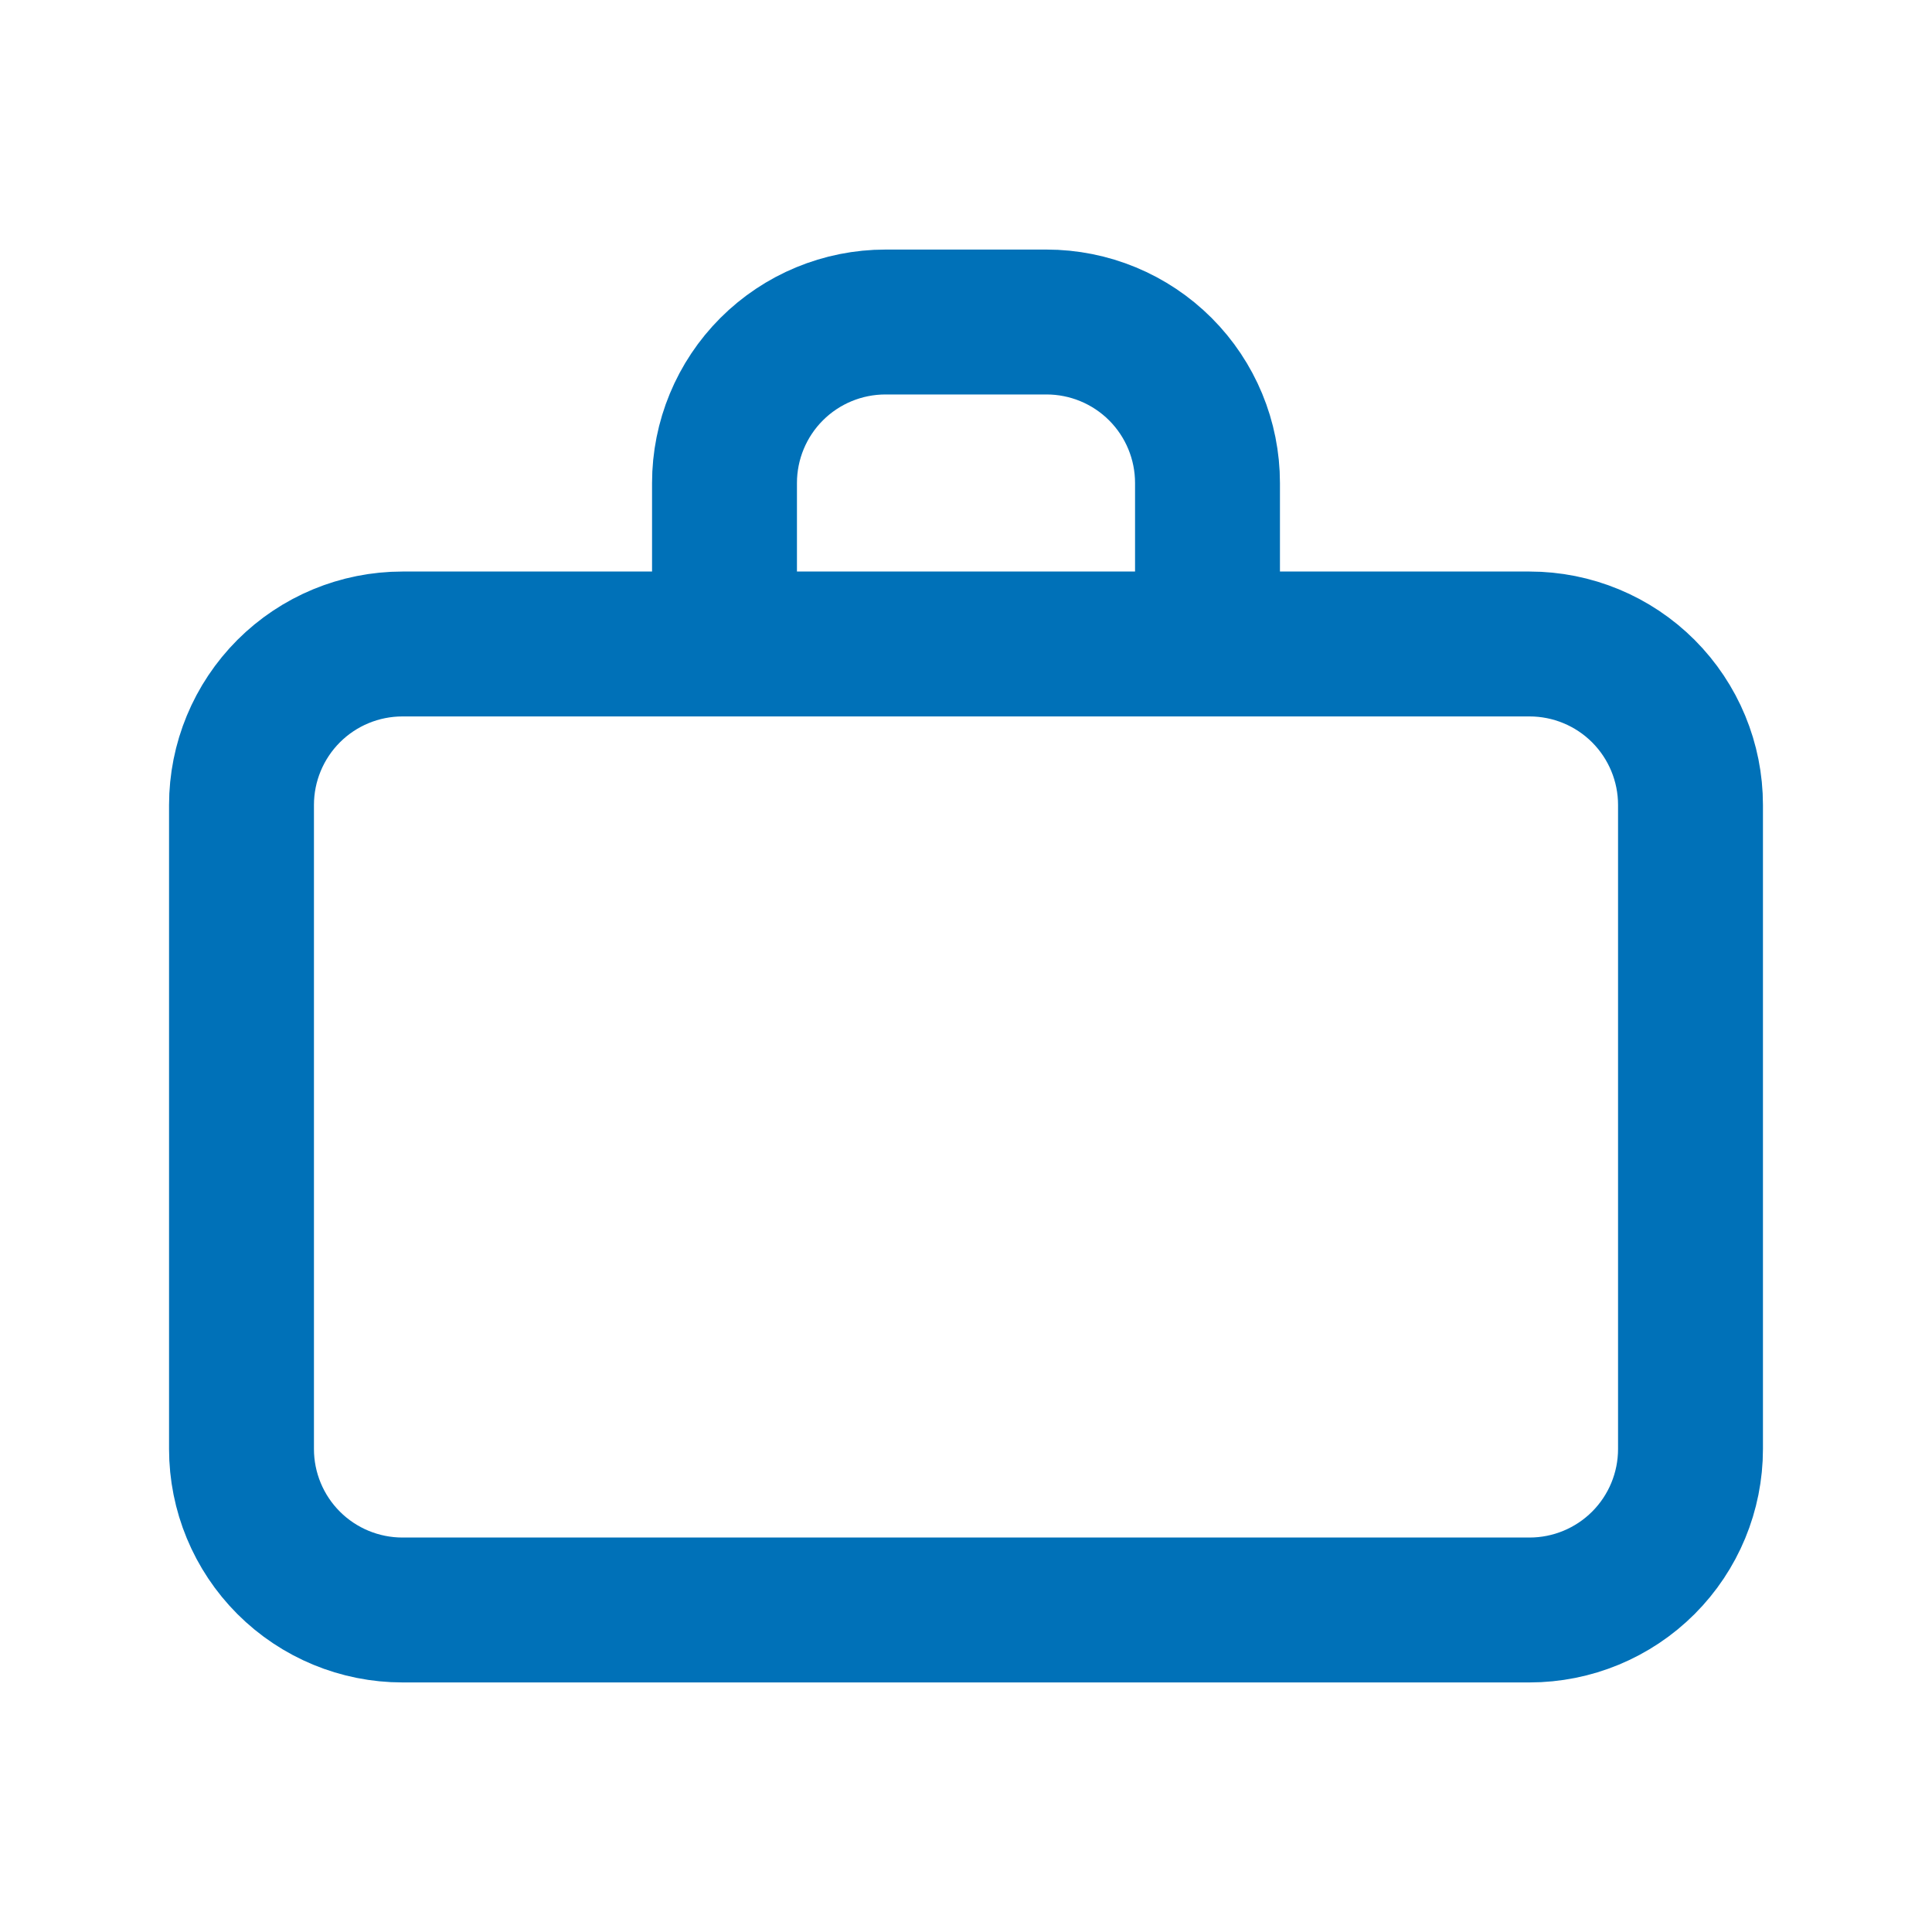 <svg width="40" height="40" viewBox="0 0 40 40" fill="none" xmlns="http://www.w3.org/2000/svg">
<path d="M25 13.333V10C25 9.116 24.649 8.268 24.024 7.643C23.399 7.018 22.551 6.667 21.667 6.667H18.333C17.449 6.667 16.601 7.018 15.976 7.643C15.351 8.268 15 9.116 15 10V13.333M25 13.333H31.667C32.551 13.333 33.399 13.684 34.024 14.309C34.649 14.935 35 15.782 35 16.666V30C35 30.884 34.649 31.732 34.024 32.357C33.399 32.982 32.551 33.333 31.667 33.333H8.333C7.449 33.333 6.601 32.982 5.976 32.357C5.351 31.732 5 30.884 5 30V16.666C5 15.782 5.351 14.935 5.976 14.309C6.601 13.684 7.449 13.333 8.333 13.333H15M25 13.333H15" stroke="#0071B8" stroke-width="3" stroke-linecap="round" stroke-linejoin="round"/>
</svg>
